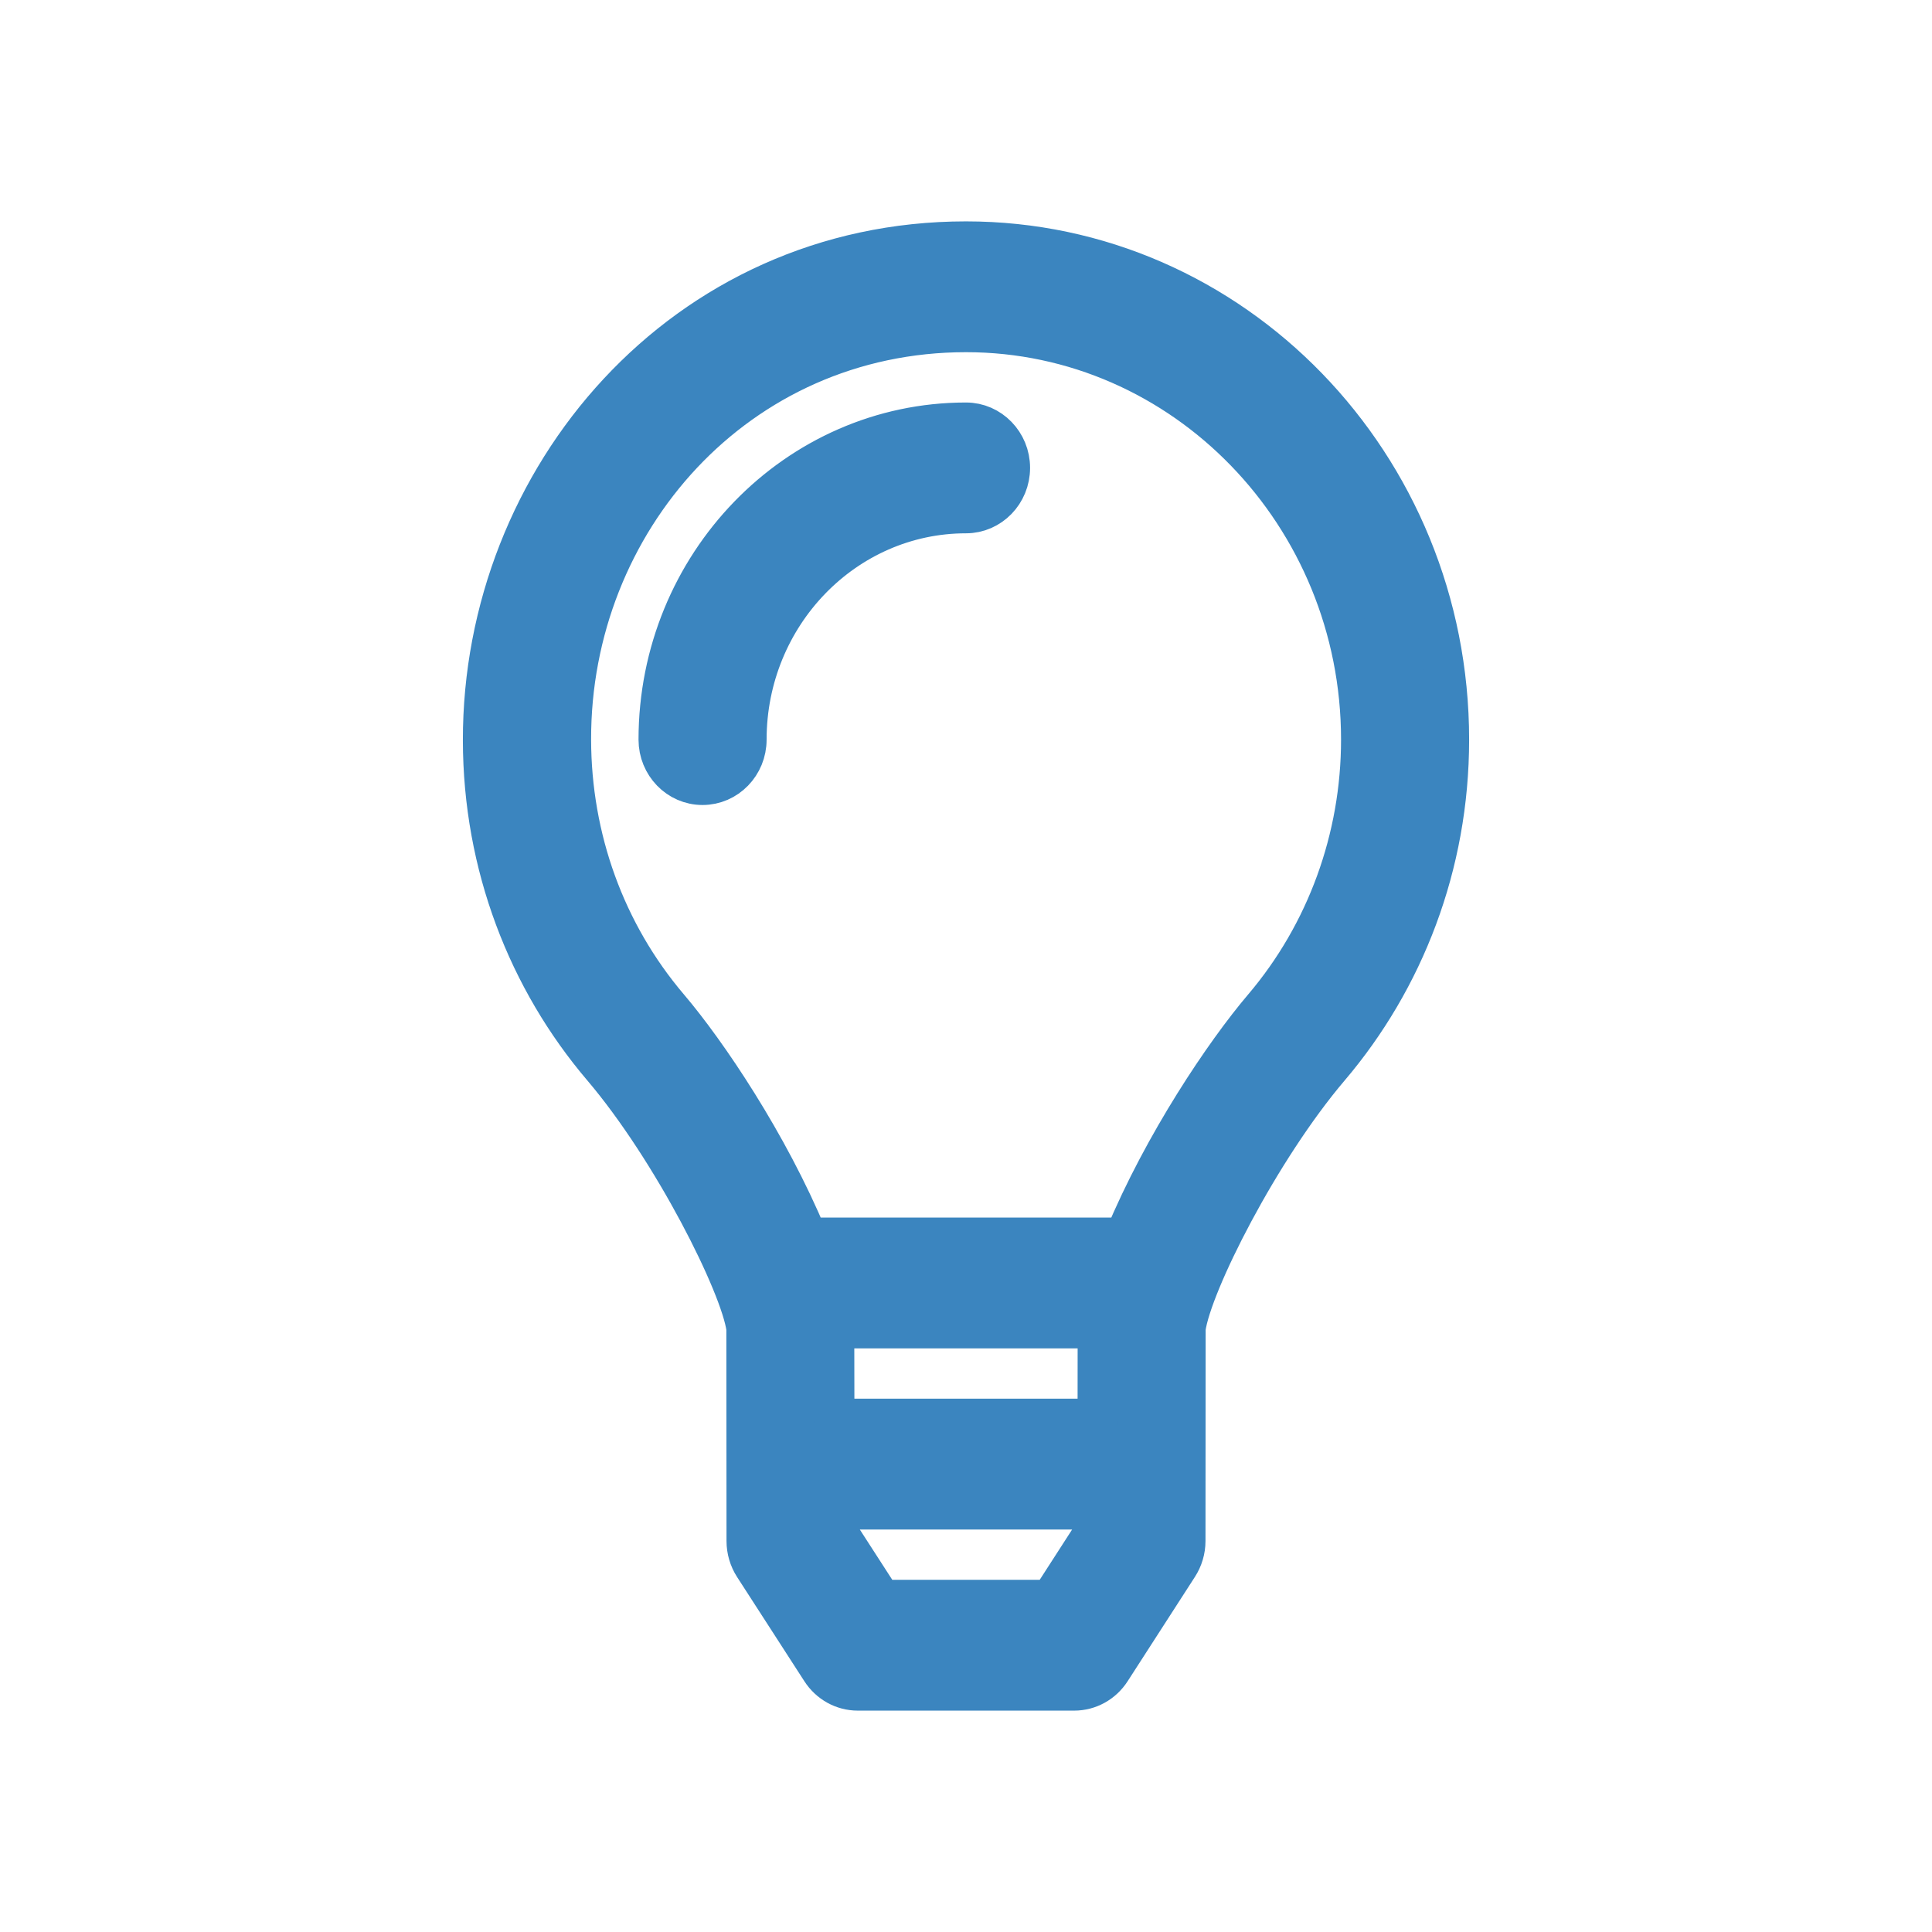 <svg width="24" height="24" viewBox="0 0 24 24" fill="none" xmlns="http://www.w3.org/2000/svg">
<path d="M12 3C8.49 3 5.996 5.937 6 9.196C6.002 10.753 6.562 12.173 7.485 13.258C8.359 14.286 9.199 15.961 9.273 16.5L9.275 19.143C9.275 19.254 9.307 19.362 9.366 19.454L10.202 20.749C10.303 20.906 10.473 21 10.656 21H13.344C13.527 21 13.697 20.906 13.798 20.749L14.633 19.454C14.693 19.362 14.725 19.253 14.725 19.143L14.727 16.5C14.804 15.947 15.647 14.278 16.515 13.258C17.439 12.171 18 10.747 18 9.188C18 5.77 15.314 3 12 3ZM13.634 18.972L13.052 19.875H10.948L10.365 18.972L10.365 18.75H13.634V18.972ZM13.636 17.625H10.364L10.362 16.5H13.637L13.636 17.625ZM15.695 12.516C15.218 13.077 14.456 14.207 13.97 15.375H10.03C9.544 14.207 8.783 13.077 8.306 12.516C7.517 11.589 7.095 10.413 7.093 9.188C7.086 6.481 9.151 4.125 12 4.125C14.707 4.125 16.909 6.396 16.909 9.188C16.909 10.413 16.478 11.595 15.695 12.516ZM12 5.25C9.895 5.25 8.182 7.017 8.182 9.188C8.182 9.498 8.426 9.75 8.727 9.75C9.029 9.75 9.273 9.498 9.273 9.188C9.273 7.637 10.496 6.375 12 6.375C12.301 6.375 12.546 6.123 12.546 5.812C12.546 5.502 12.301 5.25 12 5.25Z" fill="#3B85BF" stroke="#3B85BF" stroke-width="0.5"/>
</svg>

